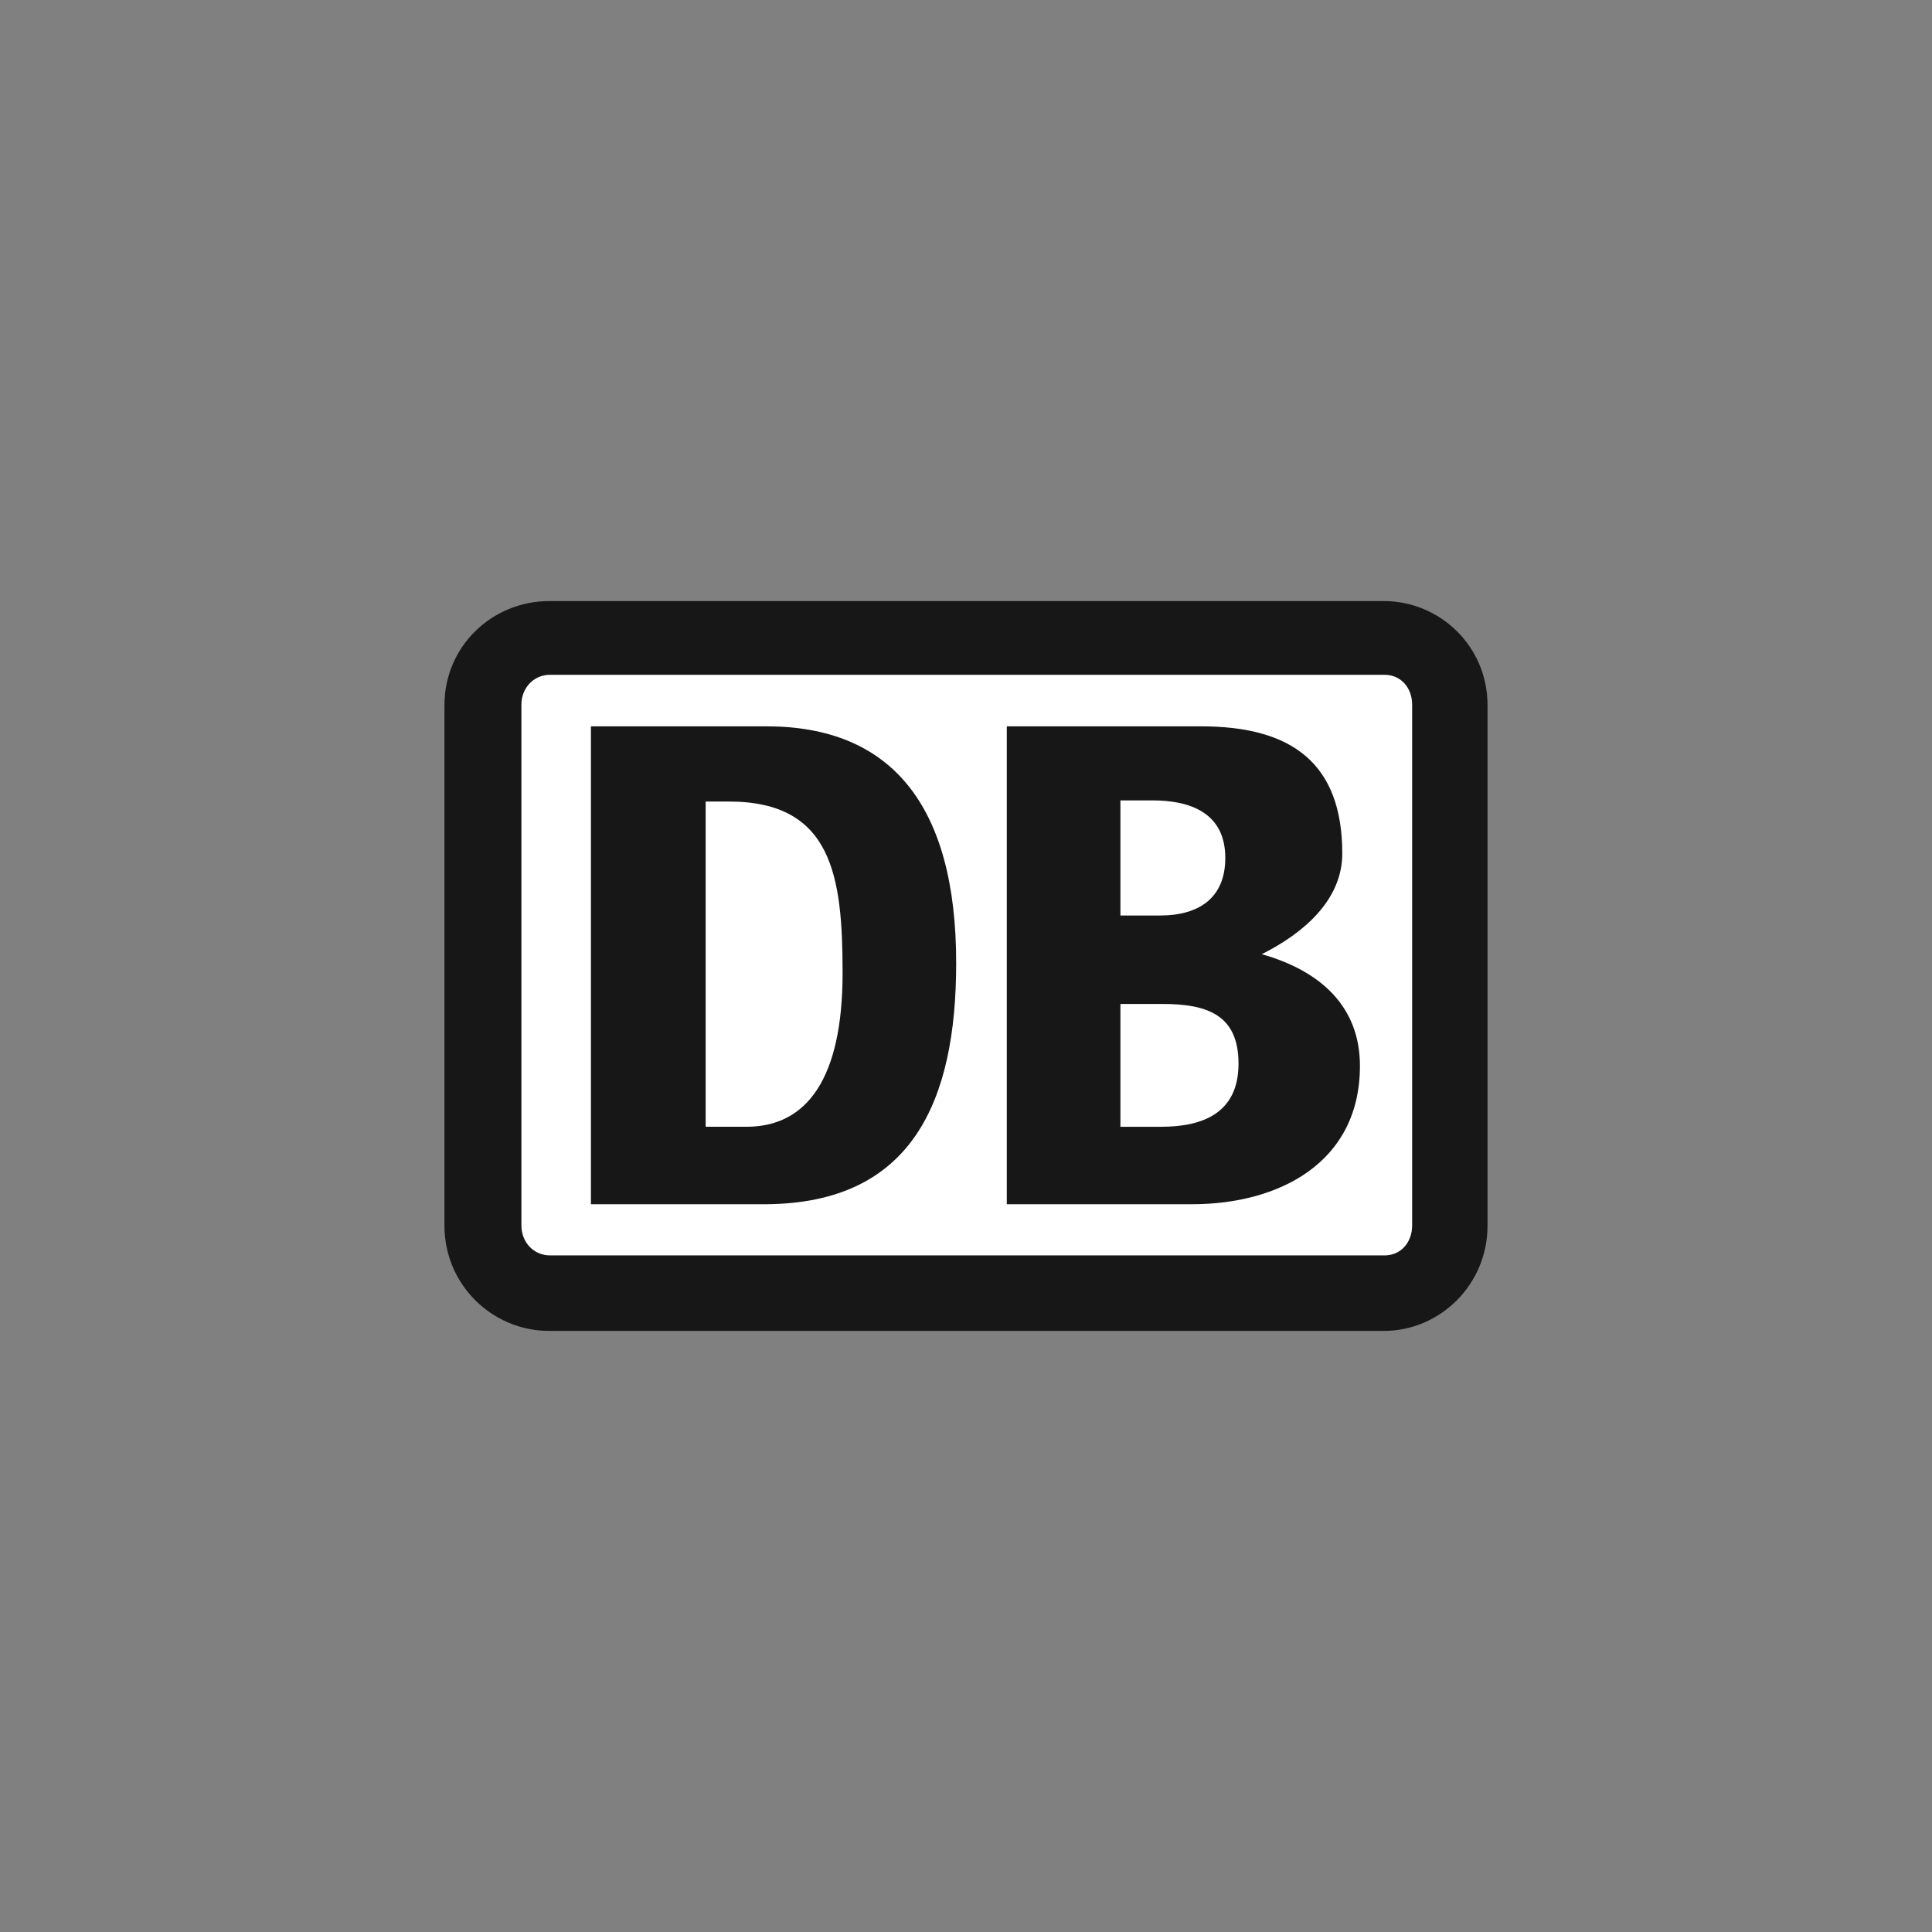 <?xml version="1.0" encoding="utf-8"?>
<!-- Generator: Adobe Illustrator 27.4.0, SVG Export Plug-In . SVG Version: 6.00 Build 0)  -->
<svg version="1.1" id="Ebene_1" xmlns="http://www.w3.org/2000/svg" xmlns:xlink="http://www.w3.org/1999/xlink" x="0px" y="0px"
	 viewBox="0 0 400 400" enable-background="new 0 0 400 400" xml:space="preserve">
<rect x="0" y="0" width="400" height="400" fill="#808080" stroke="none"/>
<g>
	<defs>
		<rect id="SVGID_00000108295791398698104820000004048640852836020645_" x="92.025" y="124.448" width="215.95" height="151.105"/>
	</defs>
	<clipPath id="SVGID_00000069357372103297604750000005596598795312601260_">
		<use xlink:href="#SVGID_00000108295791398698104820000004048640852836020645_"  overflow="visible"/>
	</clipPath>
	<path clip-path="url(#SVGID_00000069357372103297604750000005596598795312601260_)" fill="#171717" d="M286.492,124.447h-172.77
		c-11.867,0-21.697,9.387-21.697,21.521v107.833c0,12.134,9.83,21.751,21.697,21.751h172.77c11.658,0,21.483-9.616,21.483-21.751
		V145.967C307.975,133.833,298.15,124.447,286.492,124.447"/>
	<path clip-path="url(#SVGID_00000069357372103297604750000005596598795312601260_)" fill="#FFFFFF" d="M292.368,253.729
		c0,3.437-2.277,6.19-5.714,6.19h-172.77c-3.421,0-5.933-2.753-5.933-6.19V145.895c0-3.437,2.512-6.185,5.933-6.185h172.77
		c3.437,0,5.714,2.748,5.714,6.185"/>
	<path clip-path="url(#SVGID_00000069357372103297604750000005596598795312601260_)" fill="#171717" d="M256.421,220.221
		c0-10.071-6.393-12.364-15.758-12.364h-8.692v25.428h8.462C248.895,233.285,256.421,230.532,256.421,220.221 M231.971,189.543
		h8.237c7.762,0,13.476-3.432,13.476-11.915c0-9.387-7.323-11.915-15.079-11.915h-6.634V189.543z M246.826,249.321h-38.38v-98.944
		h40.208c18.966,0,29.25,7.783,29.25,26.342c0,9.622-8.007,16.491-16.672,20.837c12.102,3.426,20.329,10.776,20.329,23.124
		C281.561,240.838,264.648,249.321,246.826,249.321"/>
	<path clip-path="url(#SVGID_00000069357372103297604750000005596598795312601260_)" fill="#171717" d="M174.448,201.442
		c0-19.922-2.069-35.494-23.536-35.494h-4.811v67.336h8.456C167.125,233.285,174.448,223.209,174.448,201.442 M158.679,249.321
		h-36.333v-98.944h36.333c25.594,0,39.289,16.036,39.289,49.007C197.968,228.02,188.832,249.081,158.679,249.321"/>
</g>
</svg>
